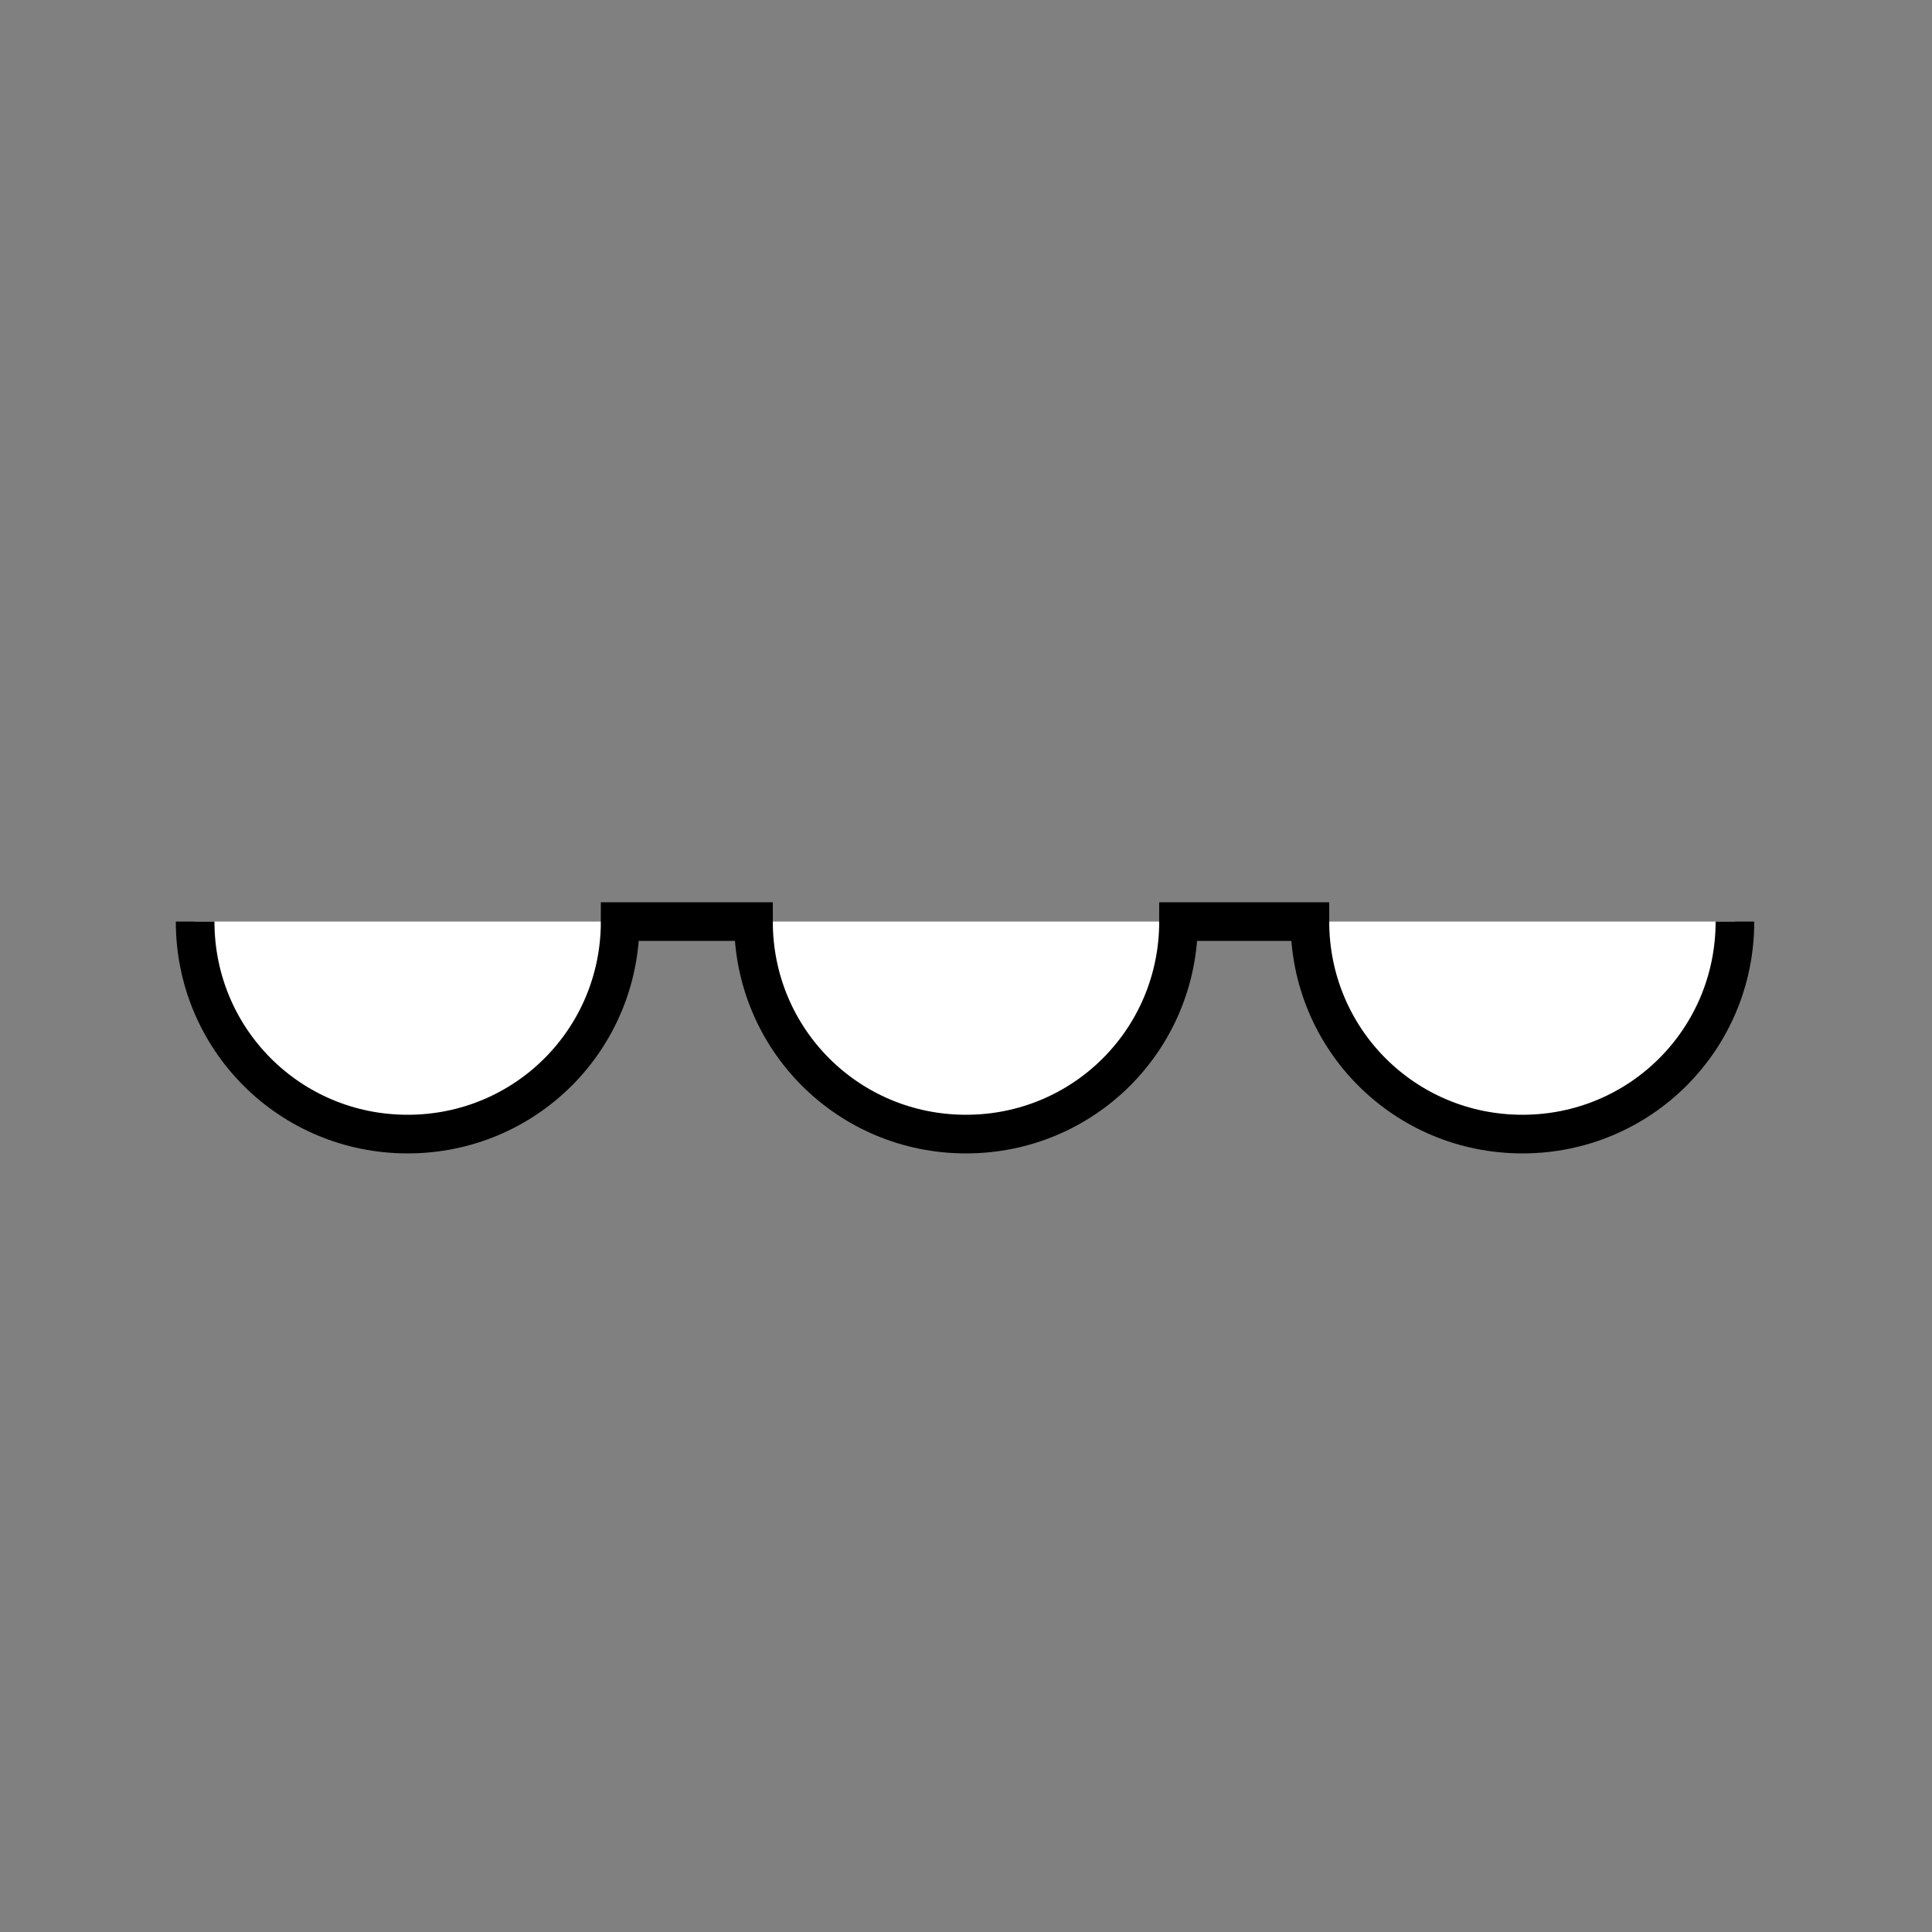 <?xml version="1.0" encoding="utf-8"?>
<!-- Generator: Adobe Illustrator 25.1.0, SVG Export Plug-In . SVG Version: 6.00 Build 0)  -->
<svg version="1.1" xmlns="http://www.w3.org/2000/svg" xmlns:xlink="http://www.w3.org/1999/xlink" x="0px" y="0px"
	 viewBox="0 0 100 100" style="enable-background:new 0 0 100 100;" xml:space="preserve">
<rect x="0" y="0" width="100" height="100" fill="#808080" stroke="none"/>
<style type="text/css">
	.st0{display:none;}
	.st1{display:inline;}
	.st2{fill:none;stroke:#1D1D1B;stroke-miterlimit:10;}
	.st3{fill:none;stroke:#1D1D1B;stroke-width:4;stroke-miterlimit:10;}
	.st4{fill:none;stroke:#1D1D1B;stroke-miterlimit:10;stroke-dasharray:2.988,2.988,2.988,2.988;}
	.st5{display:inline;fill:none;stroke:#000000;stroke-miterlimit:10;}
	.st6{display:inline;fill:none;stroke:#000000;stroke-width:3;stroke-miterlimit:10;}
	.st7{display:inline;fill:none;stroke:#000000;stroke-width:2;stroke-miterlimit:10;}
	.st8{display:inline;fill:none;stroke:#000000;stroke-width:0.5;stroke-miterlimit:10;}
	.st9{fill:none;stroke:#000000;stroke-miterlimit:10;}
	.st10{fill:none;stroke:#000000;stroke-width:8;stroke-miterlimit:10;}
	.st11{fill:none;stroke:#000000;stroke-width:3;stroke-miterlimit:10;}
	.st12{display:none;fill:none;stroke:#000000;stroke-miterlimit:10;}
	.st13{display:none;fill:none;stroke:#000000;stroke-width:0.5;stroke-miterlimit:10;}
	.st14{display:none;fill:none;stroke:#000000;stroke-width:2;stroke-miterlimit:10;}
	.st15{fill:none;stroke:#000000;stroke-miterlimit:10;stroke-dasharray:3.311,1.655,3.311,1.655;}
	.st16{fill:none;stroke:#000000;stroke-miterlimit:10;stroke-dasharray:3.311,1.655,3.311,1.655,3.311,1.655;}
	.st17{fill:none;stroke:#000000;stroke-miterlimit:10;stroke-dasharray:0.724,0.362,0.724,0.362;}
	.st18{display:inline;fill:none;stroke:#000000;stroke-width:5;stroke-miterlimit:10;}
	.st19{display:inline;fill:#FFFFFF;stroke:#000000;stroke-miterlimit:10;}
	.st20{display:inline;fill:#FFFFFF;stroke:#000000;stroke-width:5;stroke-miterlimit:10;}
	.st21{display:inline;fill:#FFFFFF;stroke:#000000;stroke-width:3;stroke-miterlimit:10;}
	.st22{display:inline;fill:#FFFFFF;stroke:#000000;stroke-width:2;stroke-miterlimit:10;}
	.st23{fill:#FFFFFF;stroke:#000000;stroke-width:2;stroke-miterlimit:10;}
</style>
<g id="Ebene_1" class="st0">
	<g id="Ebene_1_2_">
		<g id="Ebene_1_1_" class="st1">
			<line class="st2" x1="25.3" y1="65.3" x2="64.7" y2="65.3"/>
			<line class="st2" x1="64.7" y1="-9.9" x2="64.7" y2="65.3"/>
			<line class="st2" x1="60.2" y1="65.3" x2="60.2" y2="74.4"/>
			<line class="st2" x1="54.4" y1="74.4" x2="60.2" y2="74.4"/>
			<line class="st2" x1="54.4" y1="65.3" x2="54.4" y2="74.4"/>
			<line class="st2" x1="61.1" y1="65.8" x2="66.1" y2="71.6"/>
			<line class="st2" x1="70.9" y1="71.5" x2="66.1" y2="71.5"/>
			<line class="st2" x1="67.6" y1="65.3" x2="67.6" y2="-9.9"/>
			<line class="st2" x1="71.9" y1="65.3" x2="67.6" y2="65.3"/>
			<line class="st2" x1="71.9" y1="-9.9" x2="71.9" y2="65.3"/>
		</g>
		<g id="Ebene_2_1_" class="st1">
			<rect x="14.5" y="-1.9" class="st2" width="72" height="3"/>
			<circle class="st2" cx="50.6" cy="30.8" r="23.7"/>
			<line class="st2" x1="21" y1="1.1" x2="47.3" y2="35.5"/>
			<line class="st2" x1="55.7" y1="35.6" x2="47.3" y2="35.6"/>
			<line class="st2" x1="80.3" y1="1.1" x2="55.7" y2="35.6"/>
		</g>
		<g id="Ebene_3" class="st1">
			<line class="st2" x1="25.9" y1="5.6" x2="25.9" y2="50.9"/>
			<line class="st2" x1="54.6" y1="50.9" x2="25.9" y2="50.9"/>
			<line class="st2" x1="54.6" y1="5.6" x2="54.6" y2="50.9"/>
			<line class="st2" x1="25.9" y1="56.4" x2="54.6" y2="56.4"/>
			<line class="st2" x1="25.9" y1="59.7" x2="25.9" y2="56.4"/>
			<line class="st2" x1="54.6" y1="59.7" x2="54.6" y2="56.4"/>
			<line class="st2" x1="25.9" y1="59.7" x2="54.6" y2="59.7"/>
			<line class="st2" x1="16.4" y1="45.6" x2="16.4" y2="35.6"/>
			<line class="st2" x1="11.7" y1="38.9" x2="16.4" y2="35.6"/>
			<line class="st2" x1="20.7" y1="38.8" x2="16.4" y2="35.6"/>
			<line class="st2" x1="16.2" y1="49.7" x2="16.2" y2="59.7"/>
			<line class="st2" x1="20.9" y1="56.4" x2="16.2" y2="59.7"/>
			<line class="st2" x1="11.9" y1="56.5" x2="16.2" y2="59.7"/>
			<line class="st3" x1="25.6" y1="52.1" x2="55" y2="52.1"/>
			<line class="st2" x1="54.9" y1="5.6" x2="54.9" y2="50.9"/>
			<line class="st2" x1="83.6" y1="50.9" x2="54.9" y2="50.9"/>
			<line class="st2" x1="83.6" y1="5.6" x2="83.6" y2="50.9"/>
			<line class="st2" x1="54.9" y1="56.4" x2="83.6" y2="56.4"/>
			<line class="st2" x1="54.9" y1="59.7" x2="54.9" y2="56.4"/>
			<line class="st2" x1="83.6" y1="59.7" x2="83.6" y2="56.4"/>
			<line class="st2" x1="54.9" y1="59.7" x2="83.6" y2="59.7"/>
			<line class="st3" x1="54.6" y1="52.1" x2="84" y2="52.1"/>
		</g>
		<g id="Ebene_4" class="st1">
			<rect x="27.9" y="-0.5" class="st2" width="43.8" height="68.3"/>
			<line class="st2" x1="30.5" y1="-0.5" x2="30.5" y2="67.8"/>
			<line class="st2" x1="68.5" y1="-0.5" x2="68.5" y2="67.8"/>
			<line class="st2" x1="32.8" y1="-0.5" x2="32.8" y2="67.8"/>
			<line class="st2" x1="35.8" y1="-0.5" x2="35.8" y2="67.8"/>
			<line class="st2" x1="39.2" y1="-0.5" x2="39.2" y2="67.8"/>
			<line class="st2" x1="65.7" y1="-0.5" x2="65.7" y2="67.8"/>
			<line class="st2" x1="63.1" y1="-0.5" x2="63.1" y2="67.8"/>
			<line class="st2" x1="60.1" y1="-0.5" x2="60.1" y2="67.8"/>
			<line class="st2" x1="41.8" y1="-0.5" x2="41.8" y2="67.8"/>
			<line class="st2" x1="45" y1="-0.5" x2="45" y2="67.8"/>
			<line class="st2" x1="57.1" y1="-0.5" x2="57.1" y2="67.8"/>
			<line class="st2" x1="47.8" y1="-0.5" x2="47.8" y2="67.8"/>
			<line class="st2" x1="54.3" y1="-0.5" x2="54.3" y2="67.8"/>
			<line class="st2" x1="50.6" y1="-0.5" x2="50.6" y2="67.8"/>
			<line class="st2" x1="27.9" y1="34.2" x2="71.7" y2="34.2"/>
		</g>
		<g id="Ebene_5" class="st1">
			<line class="st3" x1="17.4" y1="-4.3" x2="17.4" y2="72"/>
			<line class="st3" x1="83.6" y1="-4.3" x2="83.6" y2="72"/>
		</g>
		<g id="Ebene_6" class="st1">
			<rect x="36.4" y="28.7" class="st2" width="26.5" height="47.5"/>
			<rect x="48.4" y="10.9" class="st2" width="2.4" height="17.8"/>
			<rect x="32.7" y="7.6" class="st2" width="33.8" height="3.2"/>
			<line class="st2" x1="66.5" y1="10.7" x2="83" y2="34.4"/>
			<line class="st2" x1="66.5" y1="7.6" x2="89" y2="20.9"/>
			<line class="st2" x1="83" y1="34.4" x2="89" y2="20.9"/>
			<g>
				<g>
					<line class="st2" x1="29.2" y1="5.9" x2="23.7" y2="3.3"/>
					<line class="st4" x1="21" y1="2" x2="11.6" y2="-2.5"/>
				</g>
			</g>
			<g>
				<g>
					<line class="st2" x1="29.2" y1="12.5" x2="23.8" y2="15"/>
					<line class="st4" x1="21.1" y1="16.3" x2="11.6" y2="20.7"/>
					<line class="st2" x1="10.2" y1="21.3" x2="4.8" y2="23.8"/>
				</g>
			</g>
			<g>
				<g>
					<line class="st2" x1="29" y1="9.2" x2="23" y2="9.2"/>
					<line class="st4" x1="20" y1="9.2" x2="9.6" y2="9.2"/>
					<line class="st2" x1="8.1" y1="9.2" x2="2.1" y2="9.2"/>
				</g>
			</g>
		</g>
		<line class="st5" x1="33.9" y1="65.7" x2="66.1" y2="65.7"/>
		<line class="st5" x1="33.9" y1="6.5" x2="33.9" y2="65.7"/>
		<line class="st5" x1="66.1" y1="6.5" x2="66.1" y2="65.7"/>
		<line class="st5" x1="33.9" y1="6.5" x2="66.1" y2="6.5"/>
		<line class="st5" x1="33.9" y1="-5.1" x2="33.9" y2="6.5"/>
		<line class="st5" x1="66.1" y1="-5.1" x2="66.1" y2="6.5"/>
		<line class="st6" x1="63.9" y1="2.7" x2="36.1" y2="2.7"/>
		<line class="st7" x1="36.1" y1="65.7" x2="36.1" y2="69.4"/>
		<line class="st7" x1="63.4" y1="65.7" x2="63.4" y2="69.4"/>
		<circle class="st8" cx="45.8" cy="46.5" r="2.5"/>
		<path class="st8" d="M44.8,34.5c0.2-1,0.6-1.6,1-1.6s0.7,0.6,1,1.5"/>
		<line class="st8" x1="44.8" y1="34.5" x2="44.8" y2="44.1"/>
		<line class="st8" x1="46.7" y1="34.5" x2="46.7" y2="44.1"/>
		<line class="st8" x1="45.8" y1="39.6" x2="45.8" y2="45.9"/>
		<path class="st8" d="M56.3,44.7c0,0.1,0,0.3,0,0.4c0,2.1-1.4,3.8-3.1,3.8S50,47.3,50,45.2c0-0.2,0-0.5,0-0.7"/>
		<line class="st8" x1="50" y1="44.5" x2="53.1" y2="38"/>
		<line class="st8" x1="56.3" y1="44.7" x2="53.1" y2="38"/>
		<line class="st6" x1="27.3" y1="65.4" x2="52.9" y2="36.4"/>
		<line class="st7" x1="38.1" y1="36.1" x2="54.7" y2="36.1"/>
		<line class="st7" x1="53.8" y1="53.1" x2="53.8" y2="36.5"/>
	</g>
	<g id="Ebene_2_2_" class="st1">
		<line class="st9" x1="14.4" y1="64.9" x2="87.6" y2="64.9"/>
		<line class="st9" x1="87.6" y1="38.8" x2="87.6" y2="64.9"/>
		<line class="st9" x1="14.4" y1="38.8" x2="14.4" y2="64.9"/>
		<line class="st9" x1="87.6" y1="38.8" x2="14.4" y2="38.8"/>
		<line class="st9" x1="73.3" y1="38.8" x2="73.3" y2="64.9"/>
		<line class="st10" x1="80.4" y1="48" x2="80.4" y2="62.6"/>
		<line class="st11" x1="17.9" y1="64.9" x2="17.9" y2="70.5"/>
		<line class="st11" x1="83.3" y1="64.9" x2="83.3" y2="70.5"/>
		<line class="st9" x1="33.6" y1="38.8" x2="33.6" y2="64.9"/>
		<line class="st9" x1="53.4" y1="38.8" x2="53.4" y2="64.9"/>
		<line class="st11" x1="77" y1="42.7" x2="83.8" y2="42.7"/>
		<line class="st12" x1="43.4" y1="44.1" x2="43.4" y2="59.8"/>
		<line class="st12" x1="51.3" y1="52.5" x2="35.7" y2="52.5"/>
		<line class="st12" x1="48.4" y1="46.4" x2="38.4" y2="58.4"/>
		<line class="st12" x1="37.4" y1="46.4" x2="48.4" y2="57.5"/>
		<path class="st13" d="M37.7,46.4c3.2-3.2,8.3-3.2,11.5,0"/>
		<line class="st13" x1="37.7" y1="46.4" x2="43.5" y2="58"/>
		<line class="st13" x1="49.2" y1="46.2" x2="43.5" y2="58"/>
		<circle class="st14" cx="41.3" cy="47.2" r="0.7"/>
		<circle class="st14" cx="43.5" cy="52.6" r="0.5"/>
		<circle class="st12" cx="46" cy="46.5" r="0.3"/>
		<line class="st9" x1="14.4" y1="32.9" x2="14.4" y2="38.8"/>
		<line class="st9" x1="87.6" y1="32.9" x2="87.6" y2="38.8"/>
		<line class="st9" x1="14.4" y1="32.9" x2="87.6" y2="32.9"/>
		<g>
			<g>
				<line class="st9" x1="20.5" y1="45.3" x2="22.5" y2="45.3"/>
				<line class="st15" x1="24.1" y1="45.3" x2="33.2" y2="45.3"/>
				<line class="st16" x1="34.1" y1="45.3" x2="63" y2="45.3"/>
				<line class="st9" x1="63.9" y1="45.3" x2="65.9" y2="45.3"/>
			</g>
		</g>
		<g>
			<g>
				<line class="st9" x1="20.5" y1="38.8" x2="20.5" y2="40.8"/>
				<line class="st17" x1="20.5" y1="41.2" x2="20.5" y2="43.1"/>
				<line class="st9" x1="20.5" y1="43.3" x2="20.5" y2="45.3"/>
			</g>
		</g>
		<g>
			<g>
				<line class="st9" x1="65.9" y1="38.8" x2="65.9" y2="40.8"/>
				<line class="st17" x1="65.9" y1="41.2" x2="65.9" y2="43.1"/>
				<line class="st9" x1="65.9" y1="43.3" x2="65.9" y2="45.3"/>
			</g>
		</g>
	</g>
	<g id="Ebene_3_1_">
		<line class="st5" x1="12.2" y1="65" x2="87.8" y2="65"/>
		<line class="st5" x1="12.2" y1="56" x2="12.2" y2="65"/>
		<line class="st5" x1="87.8" y1="56" x2="87.8" y2="65"/>
		<line class="st5" x1="87.8" y1="56" x2="12.2" y2="56"/>
		<line class="st5" x1="12.2" y1="42.8" x2="12.2" y2="56"/>
		<line class="st5" x1="87.8" y1="42.8" x2="87.8" y2="56"/>
		<line class="st5" x1="12.2" y1="42.8" x2="87.8" y2="42.8"/>
		<line class="st18" x1="72.7" y1="60.5" x2="83.9" y2="60.5"/>
		<line class="st7" x1="14" y1="58.9" x2="21.8" y2="58.9"/>
	</g>
</g>
<g id="Ebene_2" class="st0">
	<path class="st19" d="M31.3,0.9c-3.4,4.9-4.1,58.6,0,62.2c4.1,3.6,33.8,3.9,37.9,0c4.1-3.9,1.8-57.8,0-62.2S34.6-4,31.3,0.9z"/>
	<line class="st20" x1="40.6" y1="5.3" x2="40.6" y2="9.9"/>
	<line class="st20" x1="58.6" y1="5.3" x2="58.6" y2="9.9"/>
	<line class="st20" x1="41" y1="14.7" x2="41" y2="19.4"/>
	<line class="st20" x1="58.6" y1="14.7" x2="58.6" y2="19.4"/>
	<line class="st20" x1="41" y1="24" x2="41" y2="28.7"/>
	<line class="st20" x1="58.6" y1="24" x2="58.6" y2="28.7"/>
	<line class="st20" x1="41" y1="33.9" x2="41" y2="38.5"/>
	<line class="st20" x1="58.6" y1="33.9" x2="58.6" y2="38.5"/>
	<line class="st20" x1="41" y1="44.2" x2="41" y2="48.8"/>
	<line class="st20" x1="58.6" y1="44.2" x2="58.6" y2="48.8"/>
	<line class="st20" x1="41" y1="54.6" x2="41" y2="59.3"/>
	<line class="st20" x1="58.6" y1="54.6" x2="58.6" y2="59.3"/>
</g>
<g id="Ebene_3_2_" class="st0">
	<rect x="15.8" y="23.4" class="st19" width="30.7" height="26.3"/>
	<path class="st19" d="M15.8,23.4c0-4.1,7.5-8.7,15.4-8.7s15.4,4.6,15.4,8.7"/>
	<line class="st21" x1="20.3" y1="49.7" x2="20.3" y2="53.4"/>
	<line class="st21" x1="42.3" y1="49.7" x2="42.3" y2="53.4"/>
	<rect x="53.5" y="23.4" class="st19" width="30.7" height="26.3"/>
	<path class="st19" d="M53.5,23.4c0-4.1,7.5-8.7,15.4-8.7s15.4,4.6,15.4,8.7"/>
	<line class="st21" x1="58" y1="49.7" x2="58" y2="53.4"/>
	<line class="st21" x1="79.9" y1="49.7" x2="79.9" y2="53.4"/>
	<line class="st22" x1="4.6" y1="58.6" x2="95.7" y2="58.6"/>
</g>
<g id="Ebene_4_1_">
	<path class="st23" d="M10.1,47.7c0,6.1,4.9,11,11,11s11-4.9,11-11H39c0,6.1,4.9,11,11,11s11-4.9,11-11h6.8c0,6.1,4.9,11,11,11
		c6.1,0,11-4.9,11-11"/>
</g>
</svg>
